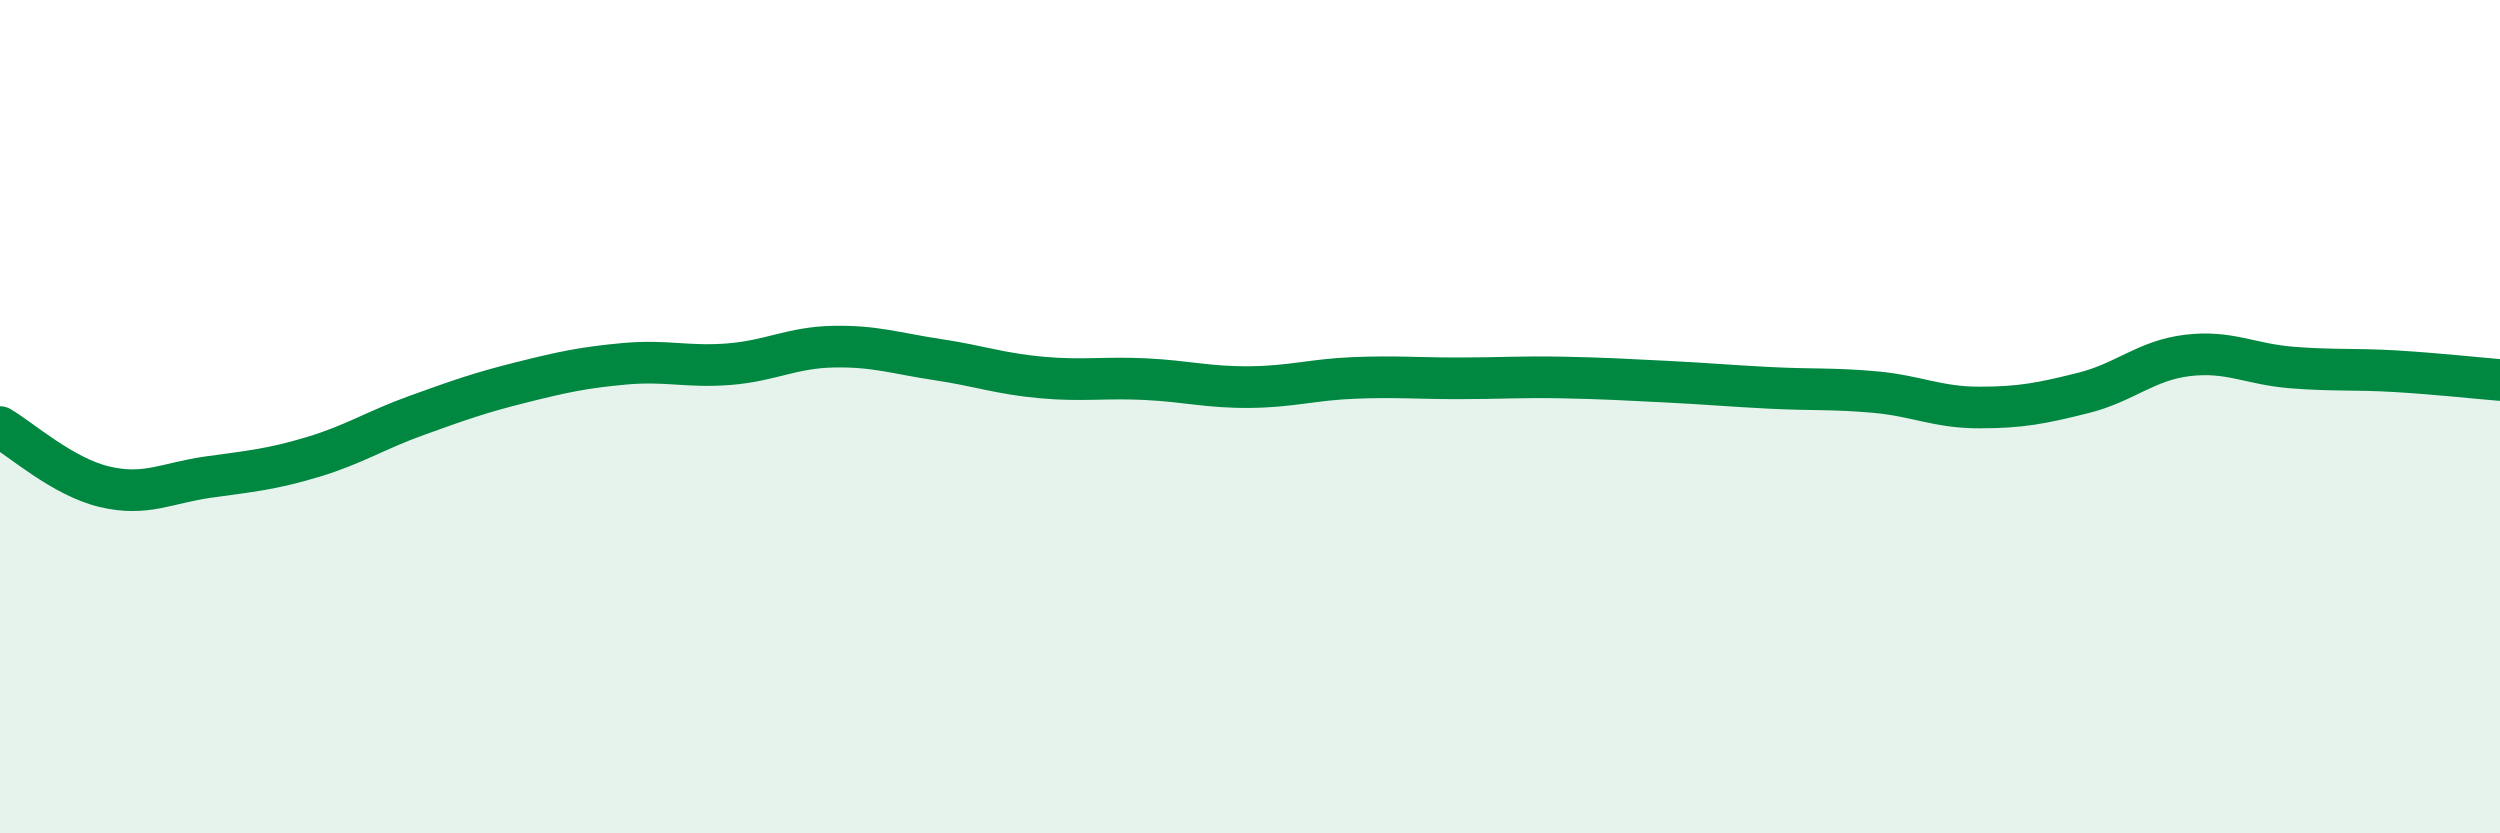 
    <svg width="60" height="20" viewBox="0 0 60 20" xmlns="http://www.w3.org/2000/svg">
      <path
        d="M 0,10.25 C 0.5,10.54 1.5,11.44 2.5,11.68 C 3.5,11.92 4,11.59 5,11.45 C 6,11.31 6.5,11.27 7.5,10.97 C 8.5,10.67 9,10.33 10,9.97 C 11,9.61 11.5,9.43 12.5,9.18 C 13.5,8.93 14,8.82 15,8.73 C 16,8.64 16.5,8.82 17.5,8.74 C 18.5,8.66 19,8.34 20,8.32 C 21,8.3 21.5,8.48 22.5,8.63 C 23.5,8.78 24,8.97 25,9.06 C 26,9.15 26.5,9.05 27.5,9.1 C 28.5,9.15 29,9.3 30,9.29 C 31,9.28 31.5,9.11 32.5,9.07 C 33.5,9.03 34,9.08 35,9.08 C 36,9.08 36.5,9.04 37.5,9.06 C 38.5,9.08 39,9.11 40,9.16 C 41,9.21 41.5,9.26 42.5,9.31 C 43.5,9.36 44,9.32 45,9.41 C 46,9.5 46.5,9.78 47.5,9.78 C 48.5,9.78 49,9.68 50,9.43 C 51,9.18 51.5,8.65 52.5,8.53 C 53.5,8.41 54,8.74 55,8.82 C 56,8.9 56.5,8.85 57.5,8.91 C 58.5,8.97 59.5,9.08 60,9.12L60 20L0 20Z"
        fill="#008740"
        opacity="0.1"
        stroke-linecap="round"
        stroke-linejoin="round"
      />
      <path
        d="M 0,10.25 C 0.5,10.54 1.5,11.44 2.5,11.68 C 3.5,11.92 4,11.59 5,11.45 C 6,11.31 6.5,11.27 7.5,10.97 C 8.5,10.67 9,10.33 10,9.97 C 11,9.61 11.5,9.43 12.5,9.18 C 13.5,8.93 14,8.82 15,8.73 C 16,8.64 16.5,8.82 17.5,8.74 C 18.5,8.66 19,8.34 20,8.32 C 21,8.3 21.5,8.48 22.5,8.63 C 23.5,8.78 24,8.97 25,9.06 C 26,9.15 26.5,9.05 27.5,9.1 C 28.5,9.15 29,9.3 30,9.29 C 31,9.28 31.5,9.11 32.5,9.07 C 33.5,9.03 34,9.08 35,9.08 C 36,9.08 36.5,9.04 37.5,9.06 C 38.5,9.08 39,9.11 40,9.16 C 41,9.21 41.5,9.26 42.5,9.31 C 43.5,9.36 44,9.32 45,9.41 C 46,9.5 46.5,9.78 47.5,9.78 C 48.5,9.78 49,9.68 50,9.43 C 51,9.18 51.5,8.65 52.5,8.53 C 53.5,8.41 54,8.74 55,8.82 C 56,8.9 56.5,8.85 57.5,8.91 C 58.5,8.97 59.5,9.08 60,9.12"
        stroke="#008740"
        stroke-width="1"
        fill="none"
        stroke-linecap="round"
        stroke-linejoin="round"
      />
    </svg>
  